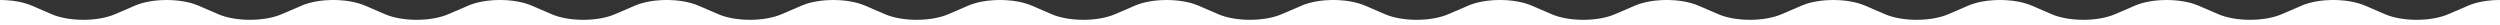 <?xml version="1.0" encoding="utf-8"?>
<!-- Generator: Adobe Illustrator 25.4.1, SVG Export Plug-In . SVG Version: 6.00 Build 0)  -->
<svg version="1.1" id="Layer_1" xmlns="http://www.w3.org/2000/svg" xmlns:xlink="http://www.w3.org/1999/xlink" x="0px" y="0px"
	 viewBox="0 0 4000 40" style="enable-background:new 0 0 4000 40;" xml:space="preserve">
<rect x="0" y="0" width="4000" height="40" fill="#333333" stroke="none"/>
<style type="text/css">
	.st0{fill:#FFFFFF;}
</style>
<path class="st0" d="M1600,0v40H0V0c18.4,0,36.8,3,50.8,9l31.8,13.7c27.9,12,73.6,12,101.5,0L215.9,9c27.9-12,73.6-12,101.5,0
	l31.8,13.7c27.9,12,73.6,12,101.5,0L482.6,9c27.9-12,73.6-12,101.5,0l31.8,13.7c27.9,12,73.6,12,101.5,0L749.2,9
	c27.9-12,73.6-12,101.5,0l31.8,13.7c27.9,12,73.6,12,101.5,0L1015.9,9c27.9-12,73.6-12,101.5,0l31.8,13.7c27.9,12,73.6,12,101.5,0
	L1282.6,9c27.9-12,73.6-12,101.5,0l31.8,13.7c27.9,12,73.6,12,101.5,0L1549.2,9C1563.2,3,1581.6,0,1600,0z"/>
<path class="st0" d="M3200,0v40H1600V0c18.4,0,36.8,3,50.8,9l31.8,13.7c27.9,12,73.6,12,101.5,0L1815.9,9c27.9-12,73.6-12,101.5,0
	l31.8,13.7c27.9,12,73.6,12,101.5,0L2082.6,9c27.9-12,73.6-12,101.5,0l31.8,13.7c27.9,12,73.6,12,101.5,0L2349.2,9
	c27.9-12,73.6-12,101.5,0l31.8,13.7c27.9,12,73.6,12,101.5,0L2615.9,9c27.9-12,73.6-12,101.5,0l31.8,13.7c27.9,12,73.6,12,101.5,0
	L2882.6,9c27.9-12,73.6-12,101.5,0l31.8,13.7c27.9,12,73.6,12,101.5,0L3149.2,9C3163.2,3,3181.6,0,3200,0z"/>
<path class="st0" d="M4000,0c-18.4,0-36.8,3-50.8,9l-31.8,13.7c-27.9,12-73.6,12-101.5,0L3784.1,9c-27.9-12-73.6-12-101.5,0
	l-31.8,13.7c-27.9,12-73.6,12-101.5,0L3517.4,9c-27.9-12-73.6-12-101.5,0l-31.8,13.7c-27.9,12-73.6,12-101.5,0L3250.8,9
	c-14-6-32.4-9-50.8-9v40h800V0z"/>
</svg>
